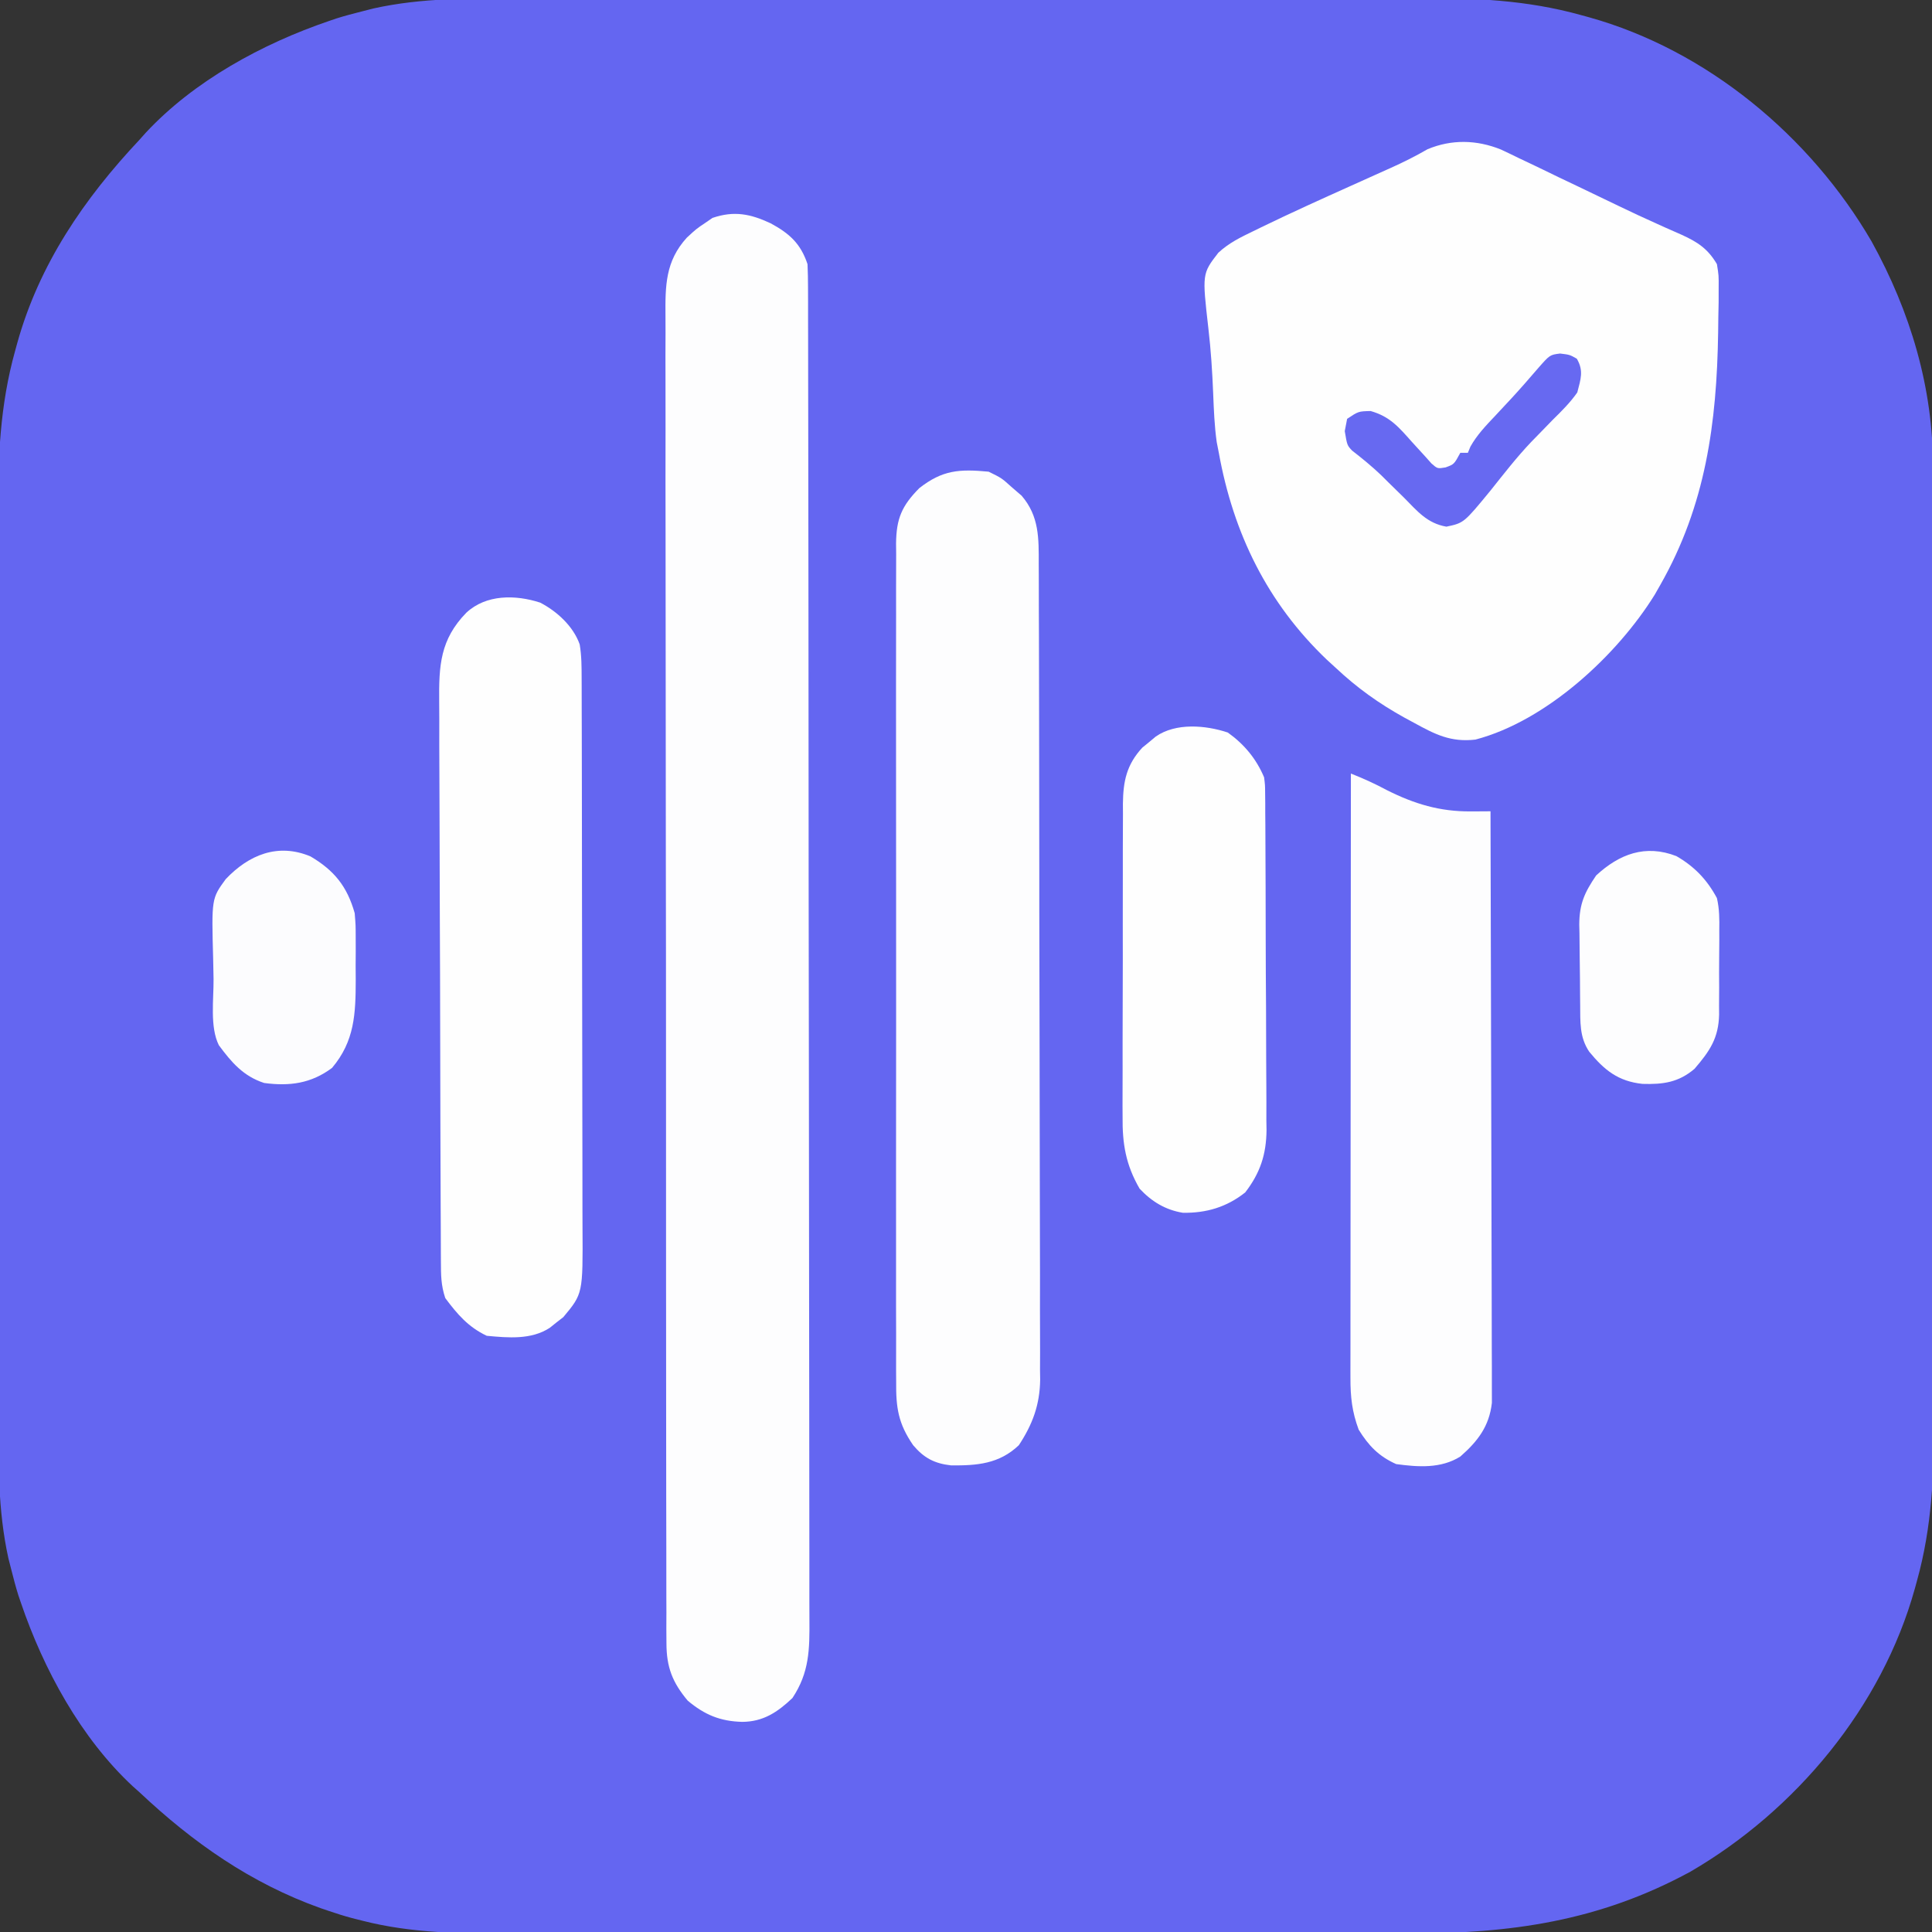 <?xml version="1.0" encoding="UTF-8"?>
<svg version="1.1" xmlns="http://www.w3.org/2000/svg" width="512" height="512">
<rect width="100%" height="100%" fill="#333333" stroke="none"/>
<path d="M0 0 C3.484 0.005 6.968 -0.008 10.452 -0.018 C17.257 -0.035 24.062 -0.036 30.867 -0.031 C36.404 -0.027 41.942 -0.028 47.48 -0.034 C48.271 -0.034 49.063 -0.035 49.879 -0.036 C51.487 -0.037 53.096 -0.039 54.705 -0.04 C69.754 -0.054 84.802 -0.049 99.851 -0.037 C113.578 -0.027 127.306 -0.04 141.033 -0.064 C155.174 -0.089 169.314 -0.098 183.455 -0.092 C191.375 -0.088 199.296 -0.09 207.217 -0.108 C213.96 -0.123 220.703 -0.123 227.446 -0.106 C230.877 -0.097 234.308 -0.095 237.739 -0.11 C252.675 -0.164 266.634 0.386 281.073 4.407 C282.085 4.684 282.085 4.684 283.118 4.967 C314.443 13.678 341.831 36.499 358.073 64.407 C368.364 83.054 374.402 103.165 374.341 124.535 C374.345 125.707 374.35 126.879 374.354 128.087 C374.365 131.309 374.366 134.531 374.364 137.753 C374.363 141.241 374.375 144.729 374.384 148.216 C374.401 155.038 374.406 161.861 374.407 168.683 C374.408 174.235 374.412 179.787 374.419 185.339 C374.436 201.115 374.445 216.891 374.444 232.667 C374.444 233.941 374.444 233.941 374.444 235.24 C374.444 236.09 374.444 236.94 374.443 237.816 C374.443 251.576 374.462 265.336 374.49 279.096 C374.519 293.259 374.533 307.422 374.531 321.585 C374.53 329.523 374.535 337.46 374.557 345.398 C374.575 352.159 374.58 358.92 374.566 365.682 C374.56 369.123 374.559 372.564 374.577 376.006 C374.639 390.966 374.105 404.945 370.073 419.407 C369.796 420.419 369.796 420.419 369.513 421.452 C360.803 452.776 337.981 480.163 310.073 496.407 C285.866 509.575 262.31 512.879 235.071 512.799 C231.593 512.792 228.116 512.803 224.639 512.811 C217.851 512.824 211.063 512.821 204.274 512.813 C198.752 512.806 193.229 512.805 187.707 512.808 C186.523 512.809 186.523 512.809 185.314 512.81 C183.71 512.811 182.105 512.812 180.5 512.813 C165.497 512.821 150.494 512.811 135.491 512.795 C122.649 512.782 109.808 512.784 96.966 512.798 C82.01 512.814 67.055 512.82 52.1 512.811 C50.502 512.81 48.903 512.809 47.305 512.808 C46.519 512.808 45.733 512.807 44.923 512.807 C39.414 512.804 33.905 512.809 28.396 512.816 C21.673 512.824 14.95 512.822 8.227 512.806 C4.804 512.798 1.381 512.795 -2.042 512.805 C-15.654 512.835 -28.676 512.796 -41.927 509.407 C-42.818 509.181 -43.709 508.955 -44.627 508.722 C-46.698 508.169 -48.712 507.538 -50.739 506.844 C-51.839 506.471 -51.839 506.471 -52.961 506.09 C-71.431 499.494 -86.722 488.765 -100.927 475.407 C-101.812 474.618 -101.812 474.618 -102.716 473.813 C-116.488 461.02 -126.358 442.847 -132.364 425.219 C-132.587 424.569 -132.81 423.918 -133.039 423.247 C-133.754 420.983 -134.343 418.709 -134.927 416.407 C-135.179 415.42 -135.431 414.434 -135.691 413.418 C-138.547 400.507 -138.364 387.652 -138.334 374.48 C-138.329 370.996 -138.342 367.512 -138.352 364.028 C-138.369 357.223 -138.37 350.418 -138.365 343.613 C-138.36 338.076 -138.362 332.538 -138.367 327 C-138.368 326.209 -138.369 325.417 -138.37 324.601 C-138.371 322.992 -138.373 321.384 -138.374 319.775 C-138.388 304.726 -138.382 289.678 -138.371 274.629 C-138.361 260.902 -138.374 247.174 -138.398 233.447 C-138.422 219.306 -138.432 205.166 -138.425 191.025 C-138.422 183.105 -138.424 175.184 -138.442 167.263 C-138.456 160.52 -138.457 153.777 -138.439 147.034 C-138.431 143.603 -138.429 140.172 -138.444 136.741 C-138.497 121.805 -137.948 107.846 -133.927 93.407 C-133.742 92.732 -133.557 92.057 -133.366 91.362 C-127.551 70.449 -115.656 53.07 -100.927 37.407 C-100.401 36.816 -99.875 36.226 -99.333 35.618 C-86.54 21.846 -68.367 11.975 -50.739 5.969 C-50.089 5.747 -49.438 5.524 -48.767 5.294 C-46.503 4.58 -44.229 3.99 -41.927 3.407 C-40.94 3.155 -39.954 2.902 -38.938 2.642 C-26.027 -0.213 -13.172 -0.031 0 0 Z " fill="#6466F1" transform="translate(137.927,-0.407)"/>
<path d="M0 0 C1.578 0.731 3.145 1.485 4.703 2.258 C5.557 2.661 6.411 3.063 7.291 3.478 C9.998 4.76 12.69 6.071 15.382 7.383 C17.163 8.232 18.944 9.08 20.726 9.926 C24.226 11.589 27.717 13.269 31.204 14.961 C34.518 16.563 37.849 18.113 41.209 19.617 C41.987 19.969 42.765 20.321 43.566 20.683 C45.014 21.336 46.466 21.978 47.924 22.608 C52.16 24.53 54.887 26.34 57.257 30.383 C57.743 33.387 57.743 33.387 57.718 36.73 C57.716 37.966 57.714 39.201 57.712 40.473 C57.685 41.784 57.659 43.095 57.632 44.445 C57.615 45.808 57.599 47.17 57.582 48.532 C57.215 72.541 54.277 94.265 42.257 115.383 C41.775 116.231 41.293 117.079 40.796 117.953 C30.813 134.054 12.074 151.436 -6.743 156.383 C-13.267 157.138 -17.439 154.998 -22.993 151.945 C-23.832 151.492 -24.671 151.039 -25.535 150.573 C-32.291 146.829 -38.1 142.687 -43.743 137.383 C-44.516 136.676 -45.29 135.97 -46.086 135.242 C-61.899 120.188 -70.897 101.692 -74.743 80.383 C-75.021 78.964 -75.021 78.964 -75.305 77.516 C-75.907 73.209 -76.068 68.913 -76.243 64.57 C-76.478 58.816 -76.838 53.129 -77.511 47.408 C-79.167 32.922 -79.167 32.922 -74.881 27.368 C-72.095 24.782 -68.981 23.259 -65.586 21.633 C-64.531 21.117 -64.531 21.117 -63.455 20.59 C-55.621 16.785 -47.687 13.199 -39.743 9.633 C-37.583 8.661 -35.423 7.689 -33.265 6.714 C-31.891 6.094 -30.516 5.477 -29.14 4.863 C-25.8 3.364 -22.598 1.761 -19.43 -0.07 C-13.078 -2.735 -6.401 -2.585 0 0 Z " fill="#FEFEFE" transform="translate(397.743,39.617)"/>
<path d="M0 0 C4.966 2.693 7.932 5.36 9.75 10.812 C9.846 12.863 9.881 14.916 9.884 16.969 C9.889 18.266 9.893 19.563 9.898 20.899 C9.898 22.347 9.897 23.794 9.897 25.242 C9.9 26.773 9.904 28.305 9.908 29.836 C9.918 34.055 9.922 38.274 9.925 42.493 C9.929 47.04 9.938 51.586 9.947 56.132 C9.967 67.116 9.977 78.101 9.986 89.085 C9.99 94.256 9.995 99.427 10.001 104.597 C10.018 121.782 10.032 138.968 10.039 156.153 C10.041 160.613 10.043 165.074 10.045 169.535 C10.046 170.644 10.046 171.752 10.047 172.895 C10.055 190.86 10.08 208.824 10.113 226.789 C10.146 245.227 10.164 263.664 10.167 282.102 C10.169 292.456 10.178 302.811 10.203 313.165 C10.225 321.983 10.233 330.801 10.224 339.618 C10.219 344.117 10.221 348.616 10.24 353.116 C10.258 357.236 10.257 361.355 10.241 365.475 C10.239 366.965 10.243 368.454 10.255 369.943 C10.315 377.96 10.25 384.024 5.75 390.812 C1.785 394.579 -2.013 397.095 -7.562 397.125 C-13.38 396.972 -17.528 395.26 -22 391.5 C-26.06 386.65 -27.624 382.616 -27.633 376.303 C-27.642 375.003 -27.651 373.704 -27.661 372.365 C-27.655 370.93 -27.65 369.495 -27.644 368.06 C-27.649 366.53 -27.655 365.001 -27.663 363.471 C-27.679 359.27 -27.677 355.069 -27.671 350.868 C-27.669 346.336 -27.683 341.804 -27.696 337.273 C-27.717 328.395 -27.721 319.518 -27.719 310.641 C-27.718 303.426 -27.722 296.21 -27.729 288.995 C-27.731 286.918 -27.734 284.84 -27.736 282.762 C-27.737 281.728 -27.738 280.694 -27.739 279.628 C-27.758 260.067 -27.757 240.506 -27.75 220.945 C-27.744 203.049 -27.765 185.152 -27.798 167.255 C-27.832 148.881 -27.847 130.507 -27.842 112.132 C-27.84 101.816 -27.845 91.499 -27.87 81.183 C-27.891 72.4 -27.895 63.617 -27.876 54.834 C-27.867 50.353 -27.866 45.873 -27.886 41.392 C-27.905 37.288 -27.901 33.186 -27.878 29.082 C-27.874 27.599 -27.878 26.116 -27.891 24.633 C-27.961 16.503 -27.918 10.047 -22.25 3.812 C-19.688 1.438 -19.688 1.438 -17.25 -0.188 C-16.652 -0.6 -16.054 -1.012 -15.438 -1.438 C-9.706 -3.402 -5.325 -2.498 0 0 Z " fill="#FDFDFE" transform="translate(204.25,59.188)"/>
<path d="M0 0 C3.438 1.688 3.438 1.688 6 4 C6.907 4.784 7.815 5.567 8.75 6.375 C13.419 11.822 13.293 17.675 13.274 24.5 C13.282 25.924 13.282 25.924 13.29 27.377 C13.305 30.555 13.306 33.733 13.306 36.911 C13.314 39.191 13.322 41.472 13.332 43.752 C13.354 49.944 13.362 56.136 13.367 62.329 C13.371 66.198 13.377 70.068 13.384 73.938 C13.404 84.663 13.42 95.388 13.423 106.113 C13.424 107.142 13.424 107.142 13.424 108.191 C13.424 109.581 13.425 110.971 13.425 112.361 C13.425 113.396 13.425 113.396 13.426 114.452 C13.426 115.142 13.426 115.833 13.426 116.545 C13.43 127.735 13.457 138.924 13.494 150.114 C13.532 161.615 13.551 173.117 13.552 184.618 C13.553 191.071 13.561 197.523 13.59 203.975 C13.616 210.046 13.618 216.116 13.602 222.187 C13.6 224.412 13.607 226.636 13.623 228.86 C13.643 231.905 13.633 234.948 13.615 237.992 C13.628 238.866 13.641 239.739 13.655 240.639 C13.565 247.261 11.655 252.465 8 258 C2.794 262.957 -3.108 263.415 -9.984 263.34 C-14.375 262.845 -17.159 261.366 -20 258 C-23.97 252.236 -24.576 248.039 -24.508 241.125 C-24.514 240.148 -24.52 239.17 -24.527 238.162 C-24.543 234.895 -24.53 231.628 -24.518 228.361 C-24.523 226.015 -24.53 223.669 -24.539 221.323 C-24.557 214.958 -24.55 208.592 -24.537 202.227 C-24.528 196.241 -24.535 190.255 -24.541 184.27 C-24.552 171.693 -24.539 159.117 -24.518 146.541 C-24.5 135.754 -24.503 124.967 -24.521 114.18 C-24.543 101.646 -24.551 89.112 -24.539 76.579 C-24.533 69.947 -24.532 63.314 -24.545 56.682 C-24.557 50.448 -24.549 44.215 -24.526 37.981 C-24.52 35.692 -24.522 33.403 -24.531 31.114 C-24.542 27.991 -24.528 24.87 -24.508 21.748 C-24.521 20.386 -24.521 20.386 -24.535 18.997 C-24.454 12.458 -23.035 9.057 -18.367 4.355 C-12.218 -0.458 -7.752 -0.731 0 0 Z " fill="#FDFDFE" transform="translate(262,125)"/>
<path d="M0 0 C4.45 2.308 8.771 6.253 10.472 11.068 C10.978 14.076 10.981 16.979 10.988 20.03 C10.991 20.706 10.994 21.381 10.997 22.077 C11.006 24.34 11.007 26.603 11.009 28.866 C11.013 30.489 11.018 32.112 11.024 33.735 C11.037 38.145 11.043 42.554 11.048 46.963 C11.051 49.719 11.055 52.475 11.059 55.231 C11.073 63.857 11.083 72.484 11.087 81.11 C11.091 91.061 11.109 101.012 11.138 110.963 C11.159 118.659 11.169 126.355 11.171 134.051 C11.172 138.646 11.178 143.24 11.195 147.835 C11.212 152.159 11.214 156.482 11.205 160.806 C11.205 162.39 11.209 163.973 11.219 165.557 C11.322 183.139 11.322 183.139 6.129 189.359 C5.541 189.814 4.953 190.269 4.348 190.738 C3.76 191.211 3.172 191.684 2.566 192.172 C-2.352 195.402 -8.518 194.831 -14.152 194.301 C-19.059 191.981 -21.963 188.583 -25.152 184.301 C-26.298 180.864 -26.29 178.204 -26.306 174.578 C-26.311 173.891 -26.315 173.204 -26.32 172.496 C-26.333 170.189 -26.339 167.881 -26.345 165.573 C-26.353 163.921 -26.361 162.269 -26.37 160.616 C-26.396 155.184 -26.412 149.752 -26.426 144.32 C-26.431 142.45 -26.437 140.579 -26.442 138.709 C-26.464 130.927 -26.482 123.146 -26.494 115.364 C-26.51 104.216 -26.543 93.068 -26.6 81.919 C-26.639 74.079 -26.658 66.239 -26.663 58.398 C-26.667 53.716 -26.679 49.035 -26.712 44.353 C-26.742 39.946 -26.748 35.54 -26.736 31.133 C-26.736 29.519 -26.744 27.904 -26.762 26.29 C-26.861 16.665 -26.5 9.784 -19.567 2.675 C-14.32 -2.207 -6.548 -2.127 0 0 Z " fill="#FEFEFE" transform="translate(143.152,159.699)"/>
<path d="M0 0 C3.335 1.31 6.468 2.743 9.625 4.438 C16.878 8.069 23.565 10.076 31.696 10.03 C32.688 10.026 33.681 10.021 34.704 10.017 C35.462 10.011 36.219 10.006 37 10 C37.07 30.758 37.123 51.516 37.155 72.273 C37.171 81.912 37.192 91.55 37.226 101.188 C37.256 109.589 37.276 117.989 37.282 126.39 C37.286 130.838 37.295 135.286 37.317 139.734 C37.338 143.922 37.344 148.109 37.339 152.297 C37.34 153.833 37.346 155.369 37.358 156.905 C37.373 159.005 37.369 161.104 37.361 163.204 C37.364 164.379 37.366 165.553 37.369 166.763 C36.657 173.005 33.629 176.935 29 181 C23.855 184.225 17.832 183.793 12 183 C7.374 180.924 4.711 178.147 2.062 173.875 C0.305 169.119 -0.124 165.284 -0.12 160.179 C-0.121 159.494 -0.122 158.808 -0.123 158.102 C-0.124 155.807 -0.119 153.511 -0.114 151.216 C-0.113 149.57 -0.113 147.924 -0.114 146.278 C-0.114 141.81 -0.108 137.341 -0.101 132.872 C-0.095 128.202 -0.095 123.533 -0.093 118.863 C-0.09 110.019 -0.082 101.176 -0.072 92.333 C-0.061 82.265 -0.055 72.198 -0.05 62.13 C-0.04 41.42 -0.022 20.71 0 0 Z " fill="#FDFDFE" transform="translate(358,205)"/>
<path d="M0 0 C4.343 3.102 7.531 6.919 9.625 11.875 C9.885 13.919 9.885 13.919 9.899 16.13 C9.914 17.393 9.914 17.393 9.929 18.682 C9.93 19.598 9.931 20.514 9.931 21.458 C9.94 22.429 9.948 23.4 9.957 24.401 C9.981 27.615 9.989 30.829 9.996 34.043 C10.005 36.28 10.014 38.517 10.023 40.754 C10.04 45.448 10.048 50.141 10.051 54.834 C10.056 60.835 10.094 66.836 10.139 72.837 C10.169 77.46 10.176 82.083 10.177 86.706 C10.181 88.918 10.194 91.129 10.215 93.341 C10.242 96.443 10.237 99.543 10.224 102.645 C10.239 103.551 10.254 104.457 10.269 105.39 C10.196 111.835 8.59 116.725 4.625 121.875 C-0.284 125.779 -5.708 127.374 -11.895 127.273 C-16.519 126.531 -20.206 124.275 -23.375 120.875 C-27.034 114.548 -27.955 108.985 -27.877 101.769 C-27.885 100.318 -27.885 100.318 -27.893 98.838 C-27.906 95.669 -27.889 92.501 -27.871 89.332 C-27.871 87.117 -27.873 84.902 -27.876 82.688 C-27.877 78.059 -27.864 73.43 -27.842 68.801 C-27.813 62.873 -27.816 56.945 -27.829 51.017 C-27.836 46.448 -27.828 41.88 -27.815 37.312 C-27.811 35.126 -27.811 32.94 -27.814 30.754 C-27.817 27.7 -27.801 24.647 -27.779 21.593 C-27.784 20.694 -27.788 19.794 -27.793 18.868 C-27.722 12.928 -26.833 8.54 -22.656 4.012 C-22.068 3.533 -21.481 3.055 -20.875 2.562 C-20.287 2.071 -19.699 1.58 -19.094 1.074 C-13.778 -2.635 -5.869 -1.956 0 0 Z " fill="#FEFEFE" transform="translate(325.375,194.125)"/>
<path d="M0 0 C6.309 3.712 9.727 7.972 11.723 15.047 C11.981 18.187 11.981 18.187 11.988 21.512 C11.992 23.33 11.992 23.33 11.996 25.186 C11.988 26.439 11.981 27.693 11.973 28.984 C11.984 30.859 11.984 30.859 11.996 32.771 C11.977 41.689 11.713 48.953 5.723 56.047 C0.189 60.185 -5.526 60.956 -12.277 60.047 C-17.798 58.242 -20.909 54.601 -24.277 50.047 C-26.694 45.214 -25.632 37.898 -25.682 32.527 C-25.704 30.801 -25.738 29.075 -25.785 27.349 C-26.221 11.172 -26.221 11.172 -22.453 6.023 C-16.358 -0.402 -8.651 -3.621 0 0 Z " fill="#FCFCFE" transform="translate(82.277,226.953)"/>
<path d="M0 0 C4.794 2.765 8.12 6.239 10.746 11.125 C11.413 14.001 11.427 16.749 11.375 19.691 C11.377 20.489 11.38 21.286 11.382 22.107 C11.381 23.782 11.368 25.457 11.343 27.132 C11.309 29.685 11.322 32.234 11.342 34.787 C11.335 36.422 11.325 38.057 11.312 39.691 C11.317 40.448 11.322 41.204 11.328 41.984 C11.19 48.224 8.872 51.656 4.809 56.375 C0.536 60 -3.531 60.53 -8.984 60.367 C-15.471 59.675 -19.127 56.675 -23.09 51.844 C-25.71 47.975 -25.447 43.907 -25.492 39.422 C-25.5 38.666 -25.508 37.91 -25.517 37.131 C-25.53 35.531 -25.541 33.93 -25.549 32.33 C-25.561 30.7 -25.581 29.071 -25.611 27.442 C-25.653 25.081 -25.669 22.721 -25.68 20.359 C-25.697 19.639 -25.715 18.919 -25.733 18.177 C-25.709 12.615 -24.303 9.605 -21.254 5.125 C-15.101 -0.566 -8.182 -3.176 0 0 Z " fill="#FDFDFE" transform="translate(444.254,226.875)"/>
<path d="M0 0 C2.562 0.312 2.562 0.312 4.438 1.375 C6.308 4.596 5.464 6.775 4.562 10.312 C2.677 13.016 0.408 15.256 -1.938 17.562 C-3.221 18.878 -4.503 20.195 -5.781 21.516 C-6.408 22.158 -7.034 22.801 -7.68 23.463 C-11.535 27.52 -14.949 31.941 -18.438 36.312 C-25.487 44.899 -25.487 44.899 -30.129 45.883 C-35.226 45.004 -37.822 41.778 -41.375 38.188 C-42.737 36.85 -44.1 35.514 -45.465 34.18 C-46.123 33.526 -46.781 32.873 -47.459 32.199 C-49.894 29.877 -52.472 27.777 -55.129 25.714 C-56.438 24.312 -56.438 24.312 -57.062 20.562 C-56.856 19.49 -56.65 18.418 -56.438 17.312 C-53.438 15.312 -53.438 15.312 -50.199 15.242 C-45.066 16.703 -42.728 19.531 -39.25 23.438 C-38.06 24.763 -36.859 26.079 -35.645 27.383 C-35.124 27.968 -34.602 28.554 -34.066 29.157 C-32.487 30.534 -32.487 30.534 -30.362 30.183 C-28.085 29.358 -28.085 29.358 -26.438 26.312 C-25.777 26.312 -25.117 26.312 -24.438 26.312 C-24.103 25.5 -24.103 25.5 -23.762 24.672 C-22.017 21.563 -19.684 19.134 -17.25 16.562 C-16.257 15.498 -15.265 14.433 -14.273 13.367 C-13.79 12.849 -13.306 12.33 -12.808 11.796 C-10.405 9.194 -8.091 6.517 -5.777 3.836 C-2.709 0.347 -2.709 0.347 0 0 Z " fill="#6769F1" transform="translate(413.438,93.688)"/>
</svg>
